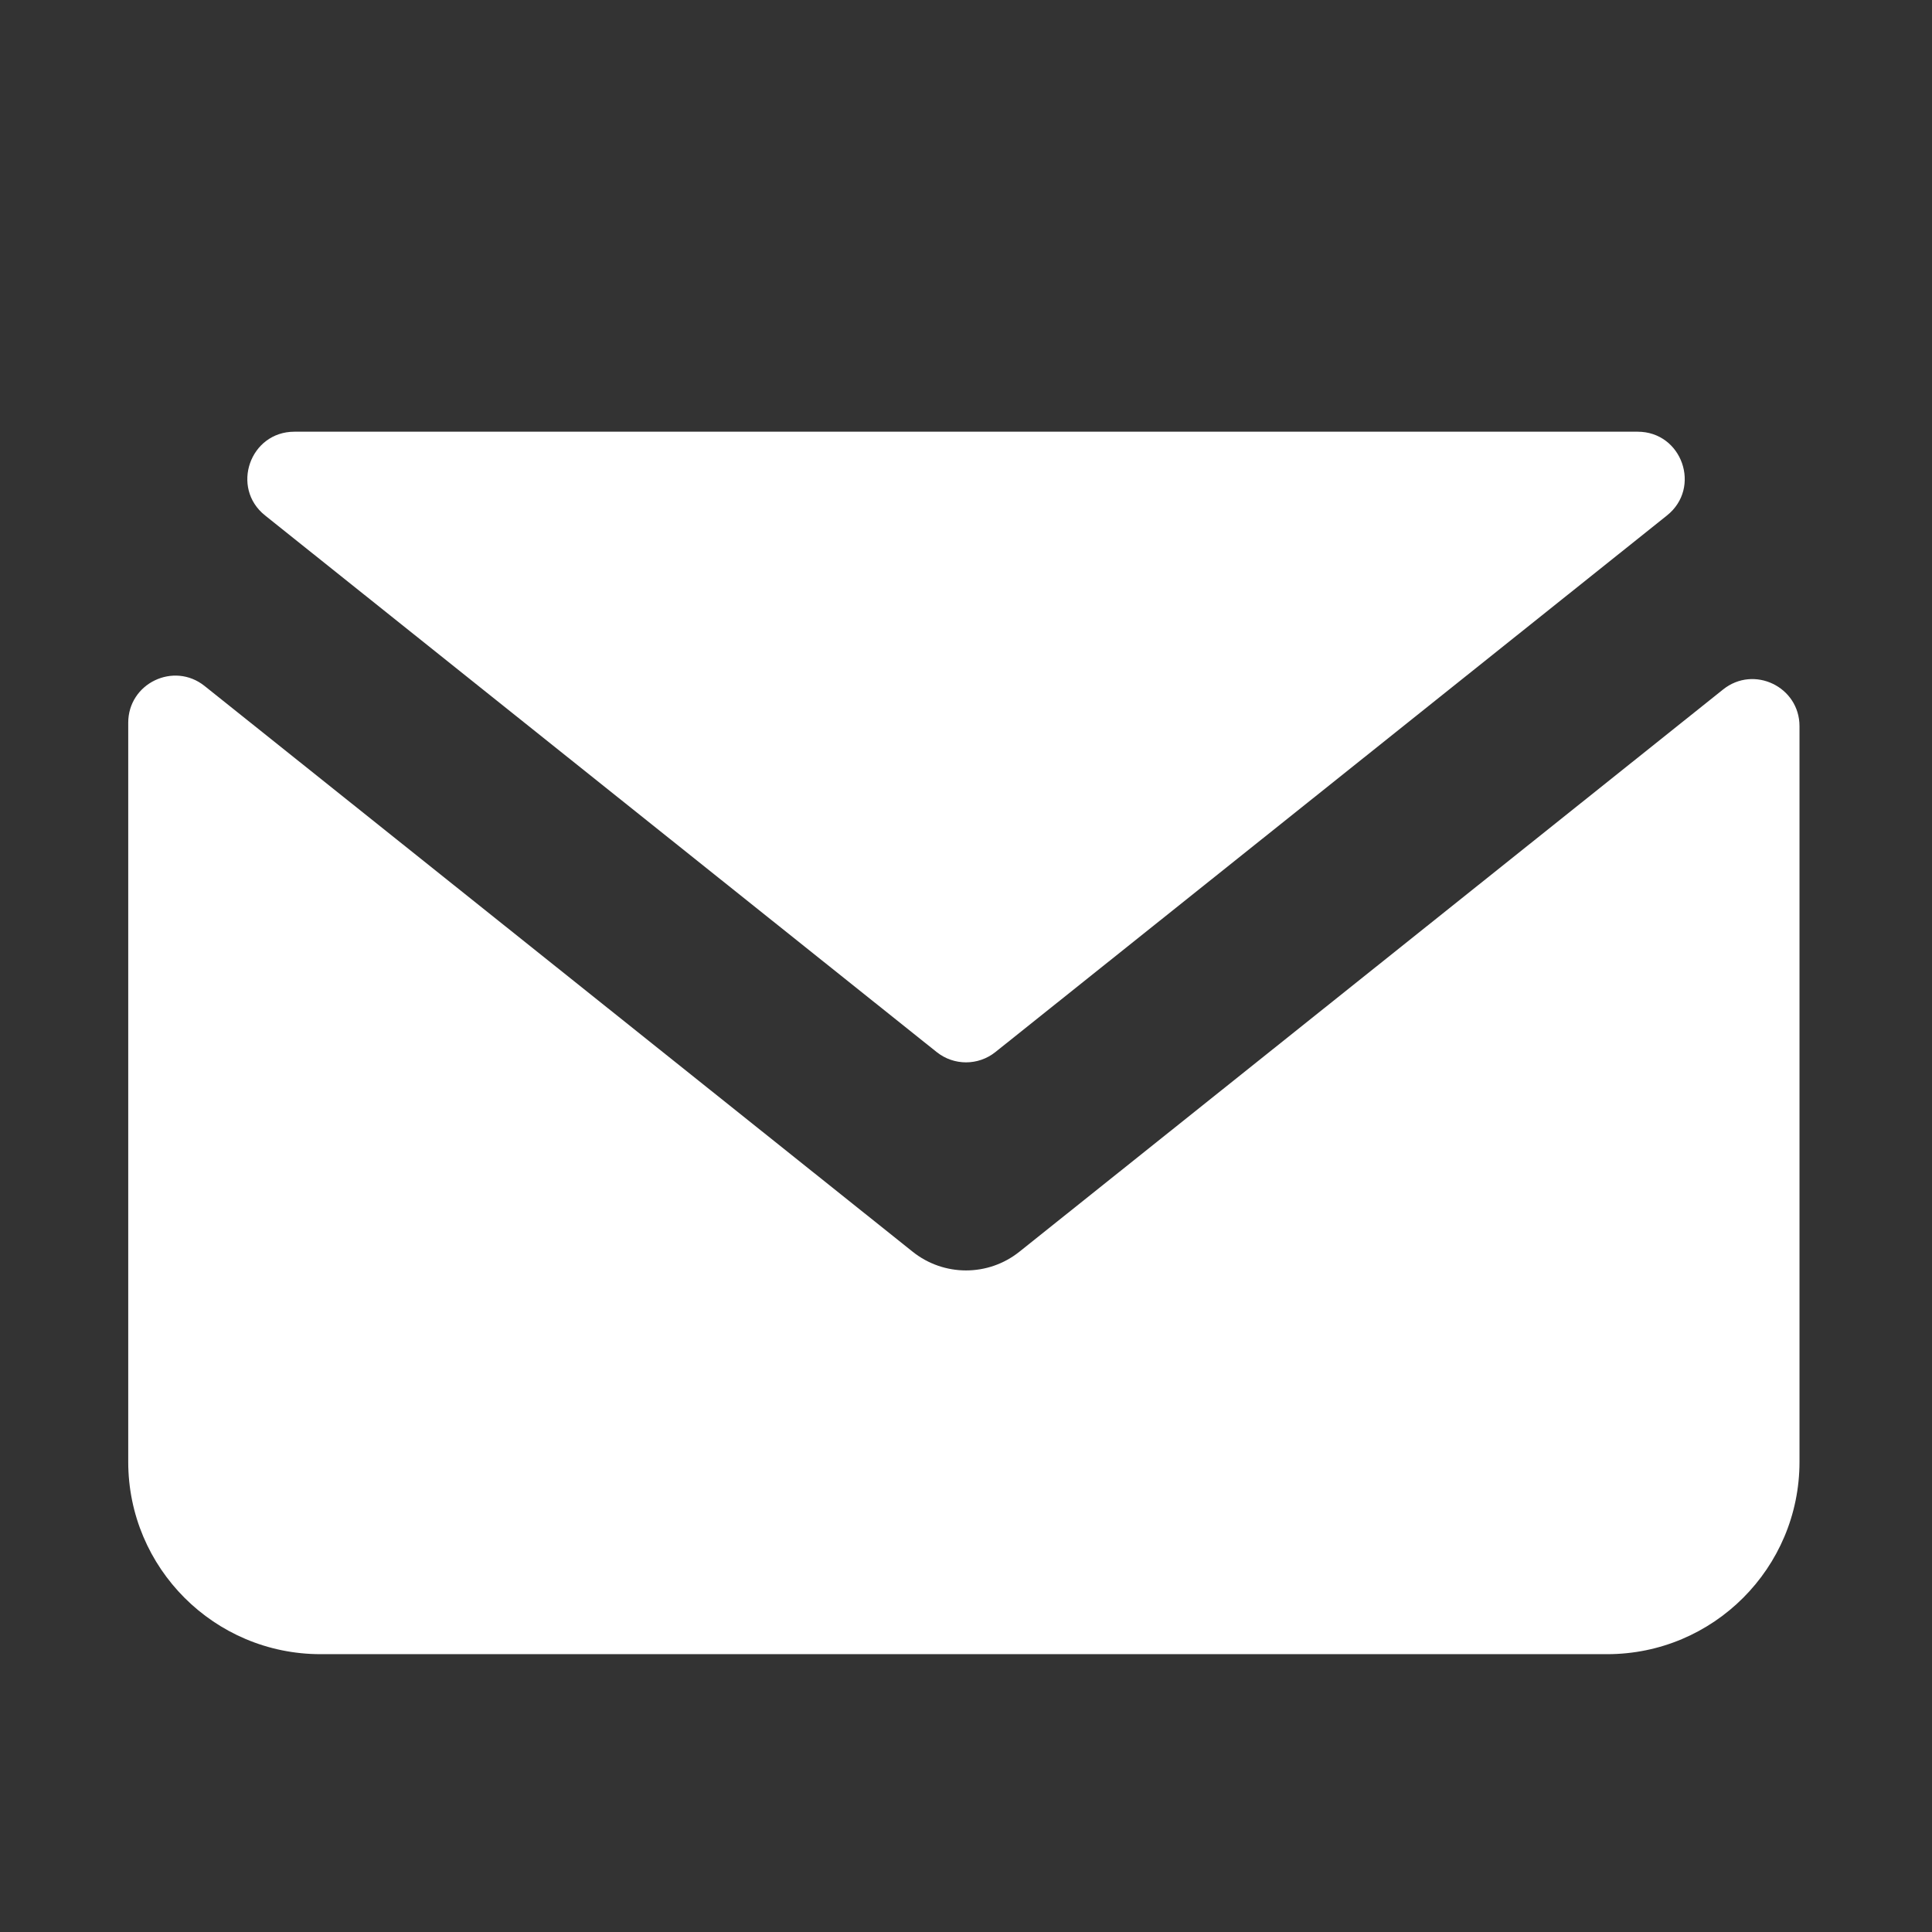 <?xml version="1.0" encoding="UTF-8"?> <svg xmlns="http://www.w3.org/2000/svg" width="452" height="452" viewBox="0 0 452 452" fill="none"><rect x="0" y="0" width="452" height="452" fill="#333333" stroke="none"/><path fill-rule="evenodd" clip-rule="evenodd" d="M47.866 160.488C40.663 154.732 30 159.861 30 169.082V342C30 366.853 50.147 387 75 387H376C400.853 387 421 366.853 421 342V169.893C421 160.673 410.337 155.544 403.134 161.299L238.492 292.847C231.191 298.681 220.824 298.681 213.523 292.847L47.866 160.488ZM389.999 120.594C398.125 114.101 393.534 101 383.133 101H68.883C58.481 101 53.89 114.101 62.016 120.594L219.141 246.136C223.157 249.344 228.859 249.344 232.874 246.136L389.999 120.594Z" fill="white"></path></svg> 